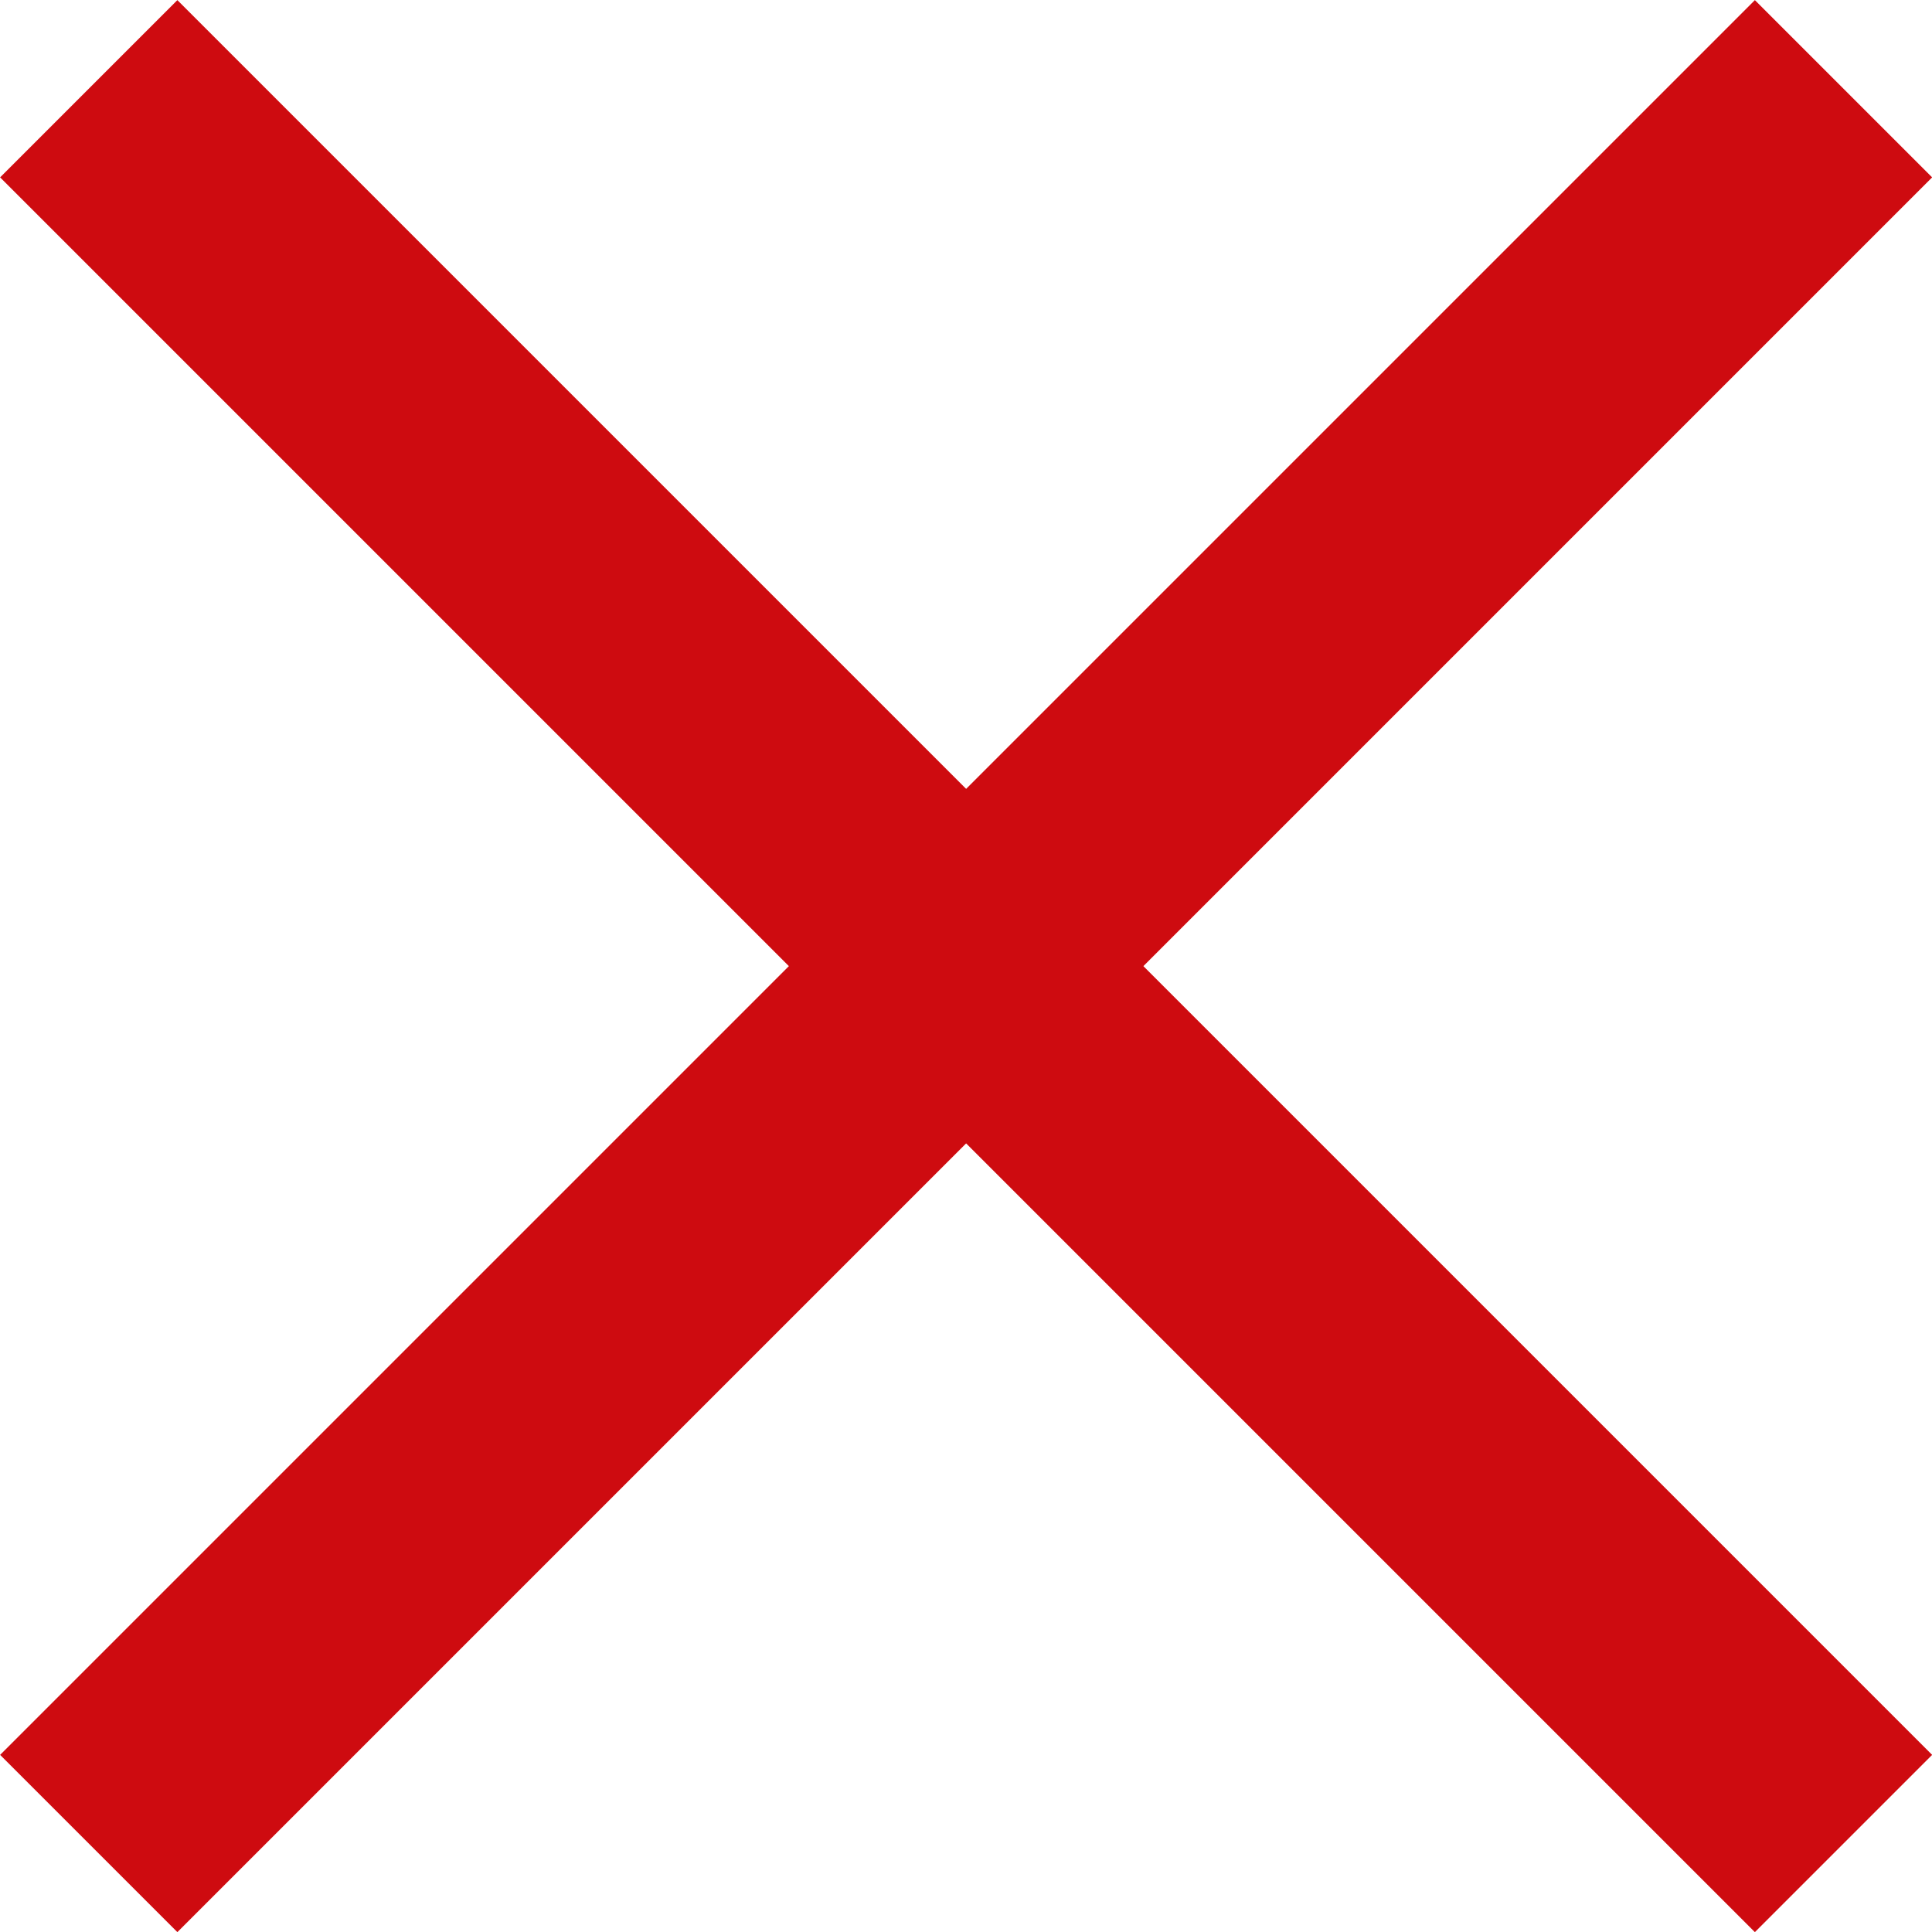 <svg xmlns="http://www.w3.org/2000/svg" width="7.707" height="7.707" viewBox="0 0 7.707 7.707">
  <g id="Group_3230" data-name="Group 3230" transform="translate(0.354 0.354)">
    <g id="Group_3223" data-name="Group 3223" transform="translate(7) rotate(90)">
      <path id="Path_199" data-name="Path 199" d="M0,7,7,0" transform="translate(7) rotate(90)" fill="none" stroke="#ce0b10" stroke-width="1"/>
    </g>
    <g id="Group_3224" data-name="Group 3224" transform="translate(7) rotate(90)">
      <path id="Path_199-2" data-name="Path 199" d="M0,0,7,7" transform="translate(0 7) rotate(-90)" fill="none" stroke="#ce0b10" stroke-width="1"/>
    </g>
  </g>
</svg>
